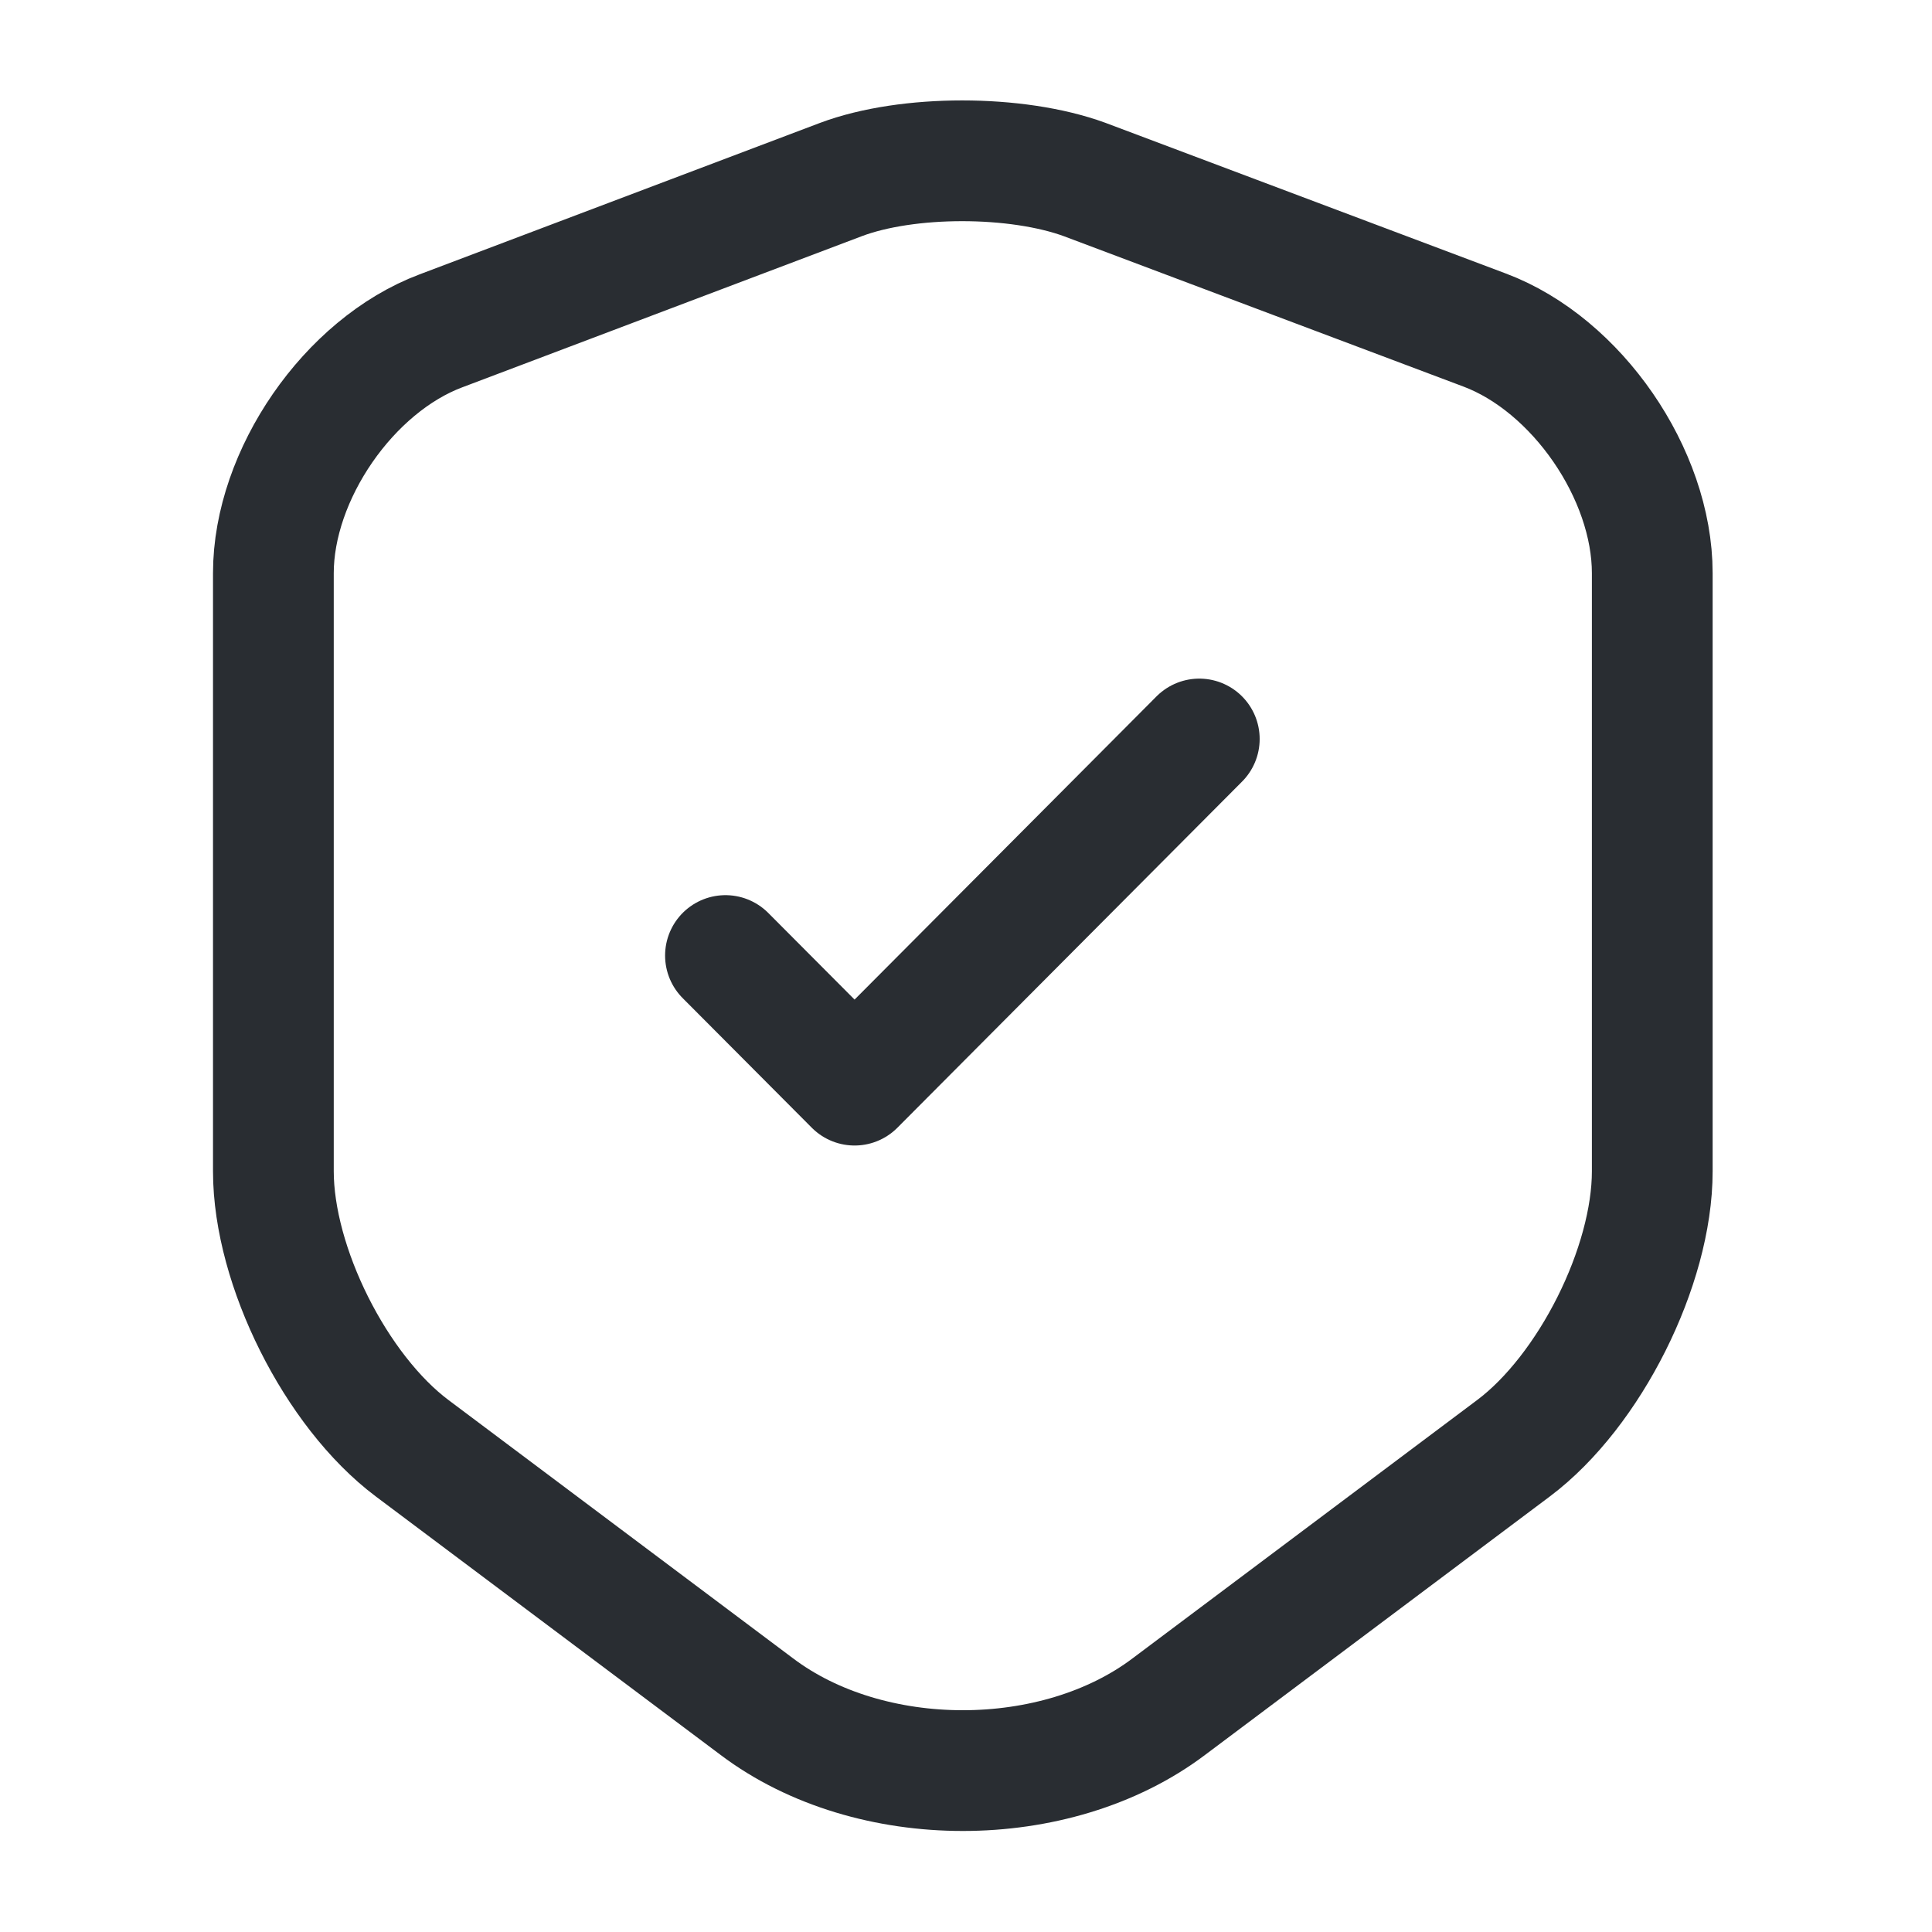 <?xml version="1.0" encoding="UTF-8"?> <svg xmlns="http://www.w3.org/2000/svg" width="24" height="24" viewBox="0 0 24 24" fill="none"> <path d="M10.447 2.23L5.477 4.11C4.332 4.54 3.396 5.9 3.396 7.12V14.55C3.396 15.73 4.173 17.28 5.119 17.99L9.401 21.2C10.805 22.26 13.116 22.26 14.52 21.2L18.802 17.99C19.748 17.28 20.525 15.73 20.525 14.55V7.12C20.525 5.89 19.588 4.53 18.443 4.1L13.474 2.23C12.627 1.92 11.273 1.92 10.447 2.23Z" stroke="#292D32" stroke-width="1.5" stroke-linecap="round" stroke-linejoin="round"></path> <path d="M9.012 11.87L10.616 13.48L14.898 9.18" stroke="#292D32" stroke-width="1.5" stroke-linecap="round" stroke-linejoin="round"></path> </svg> 